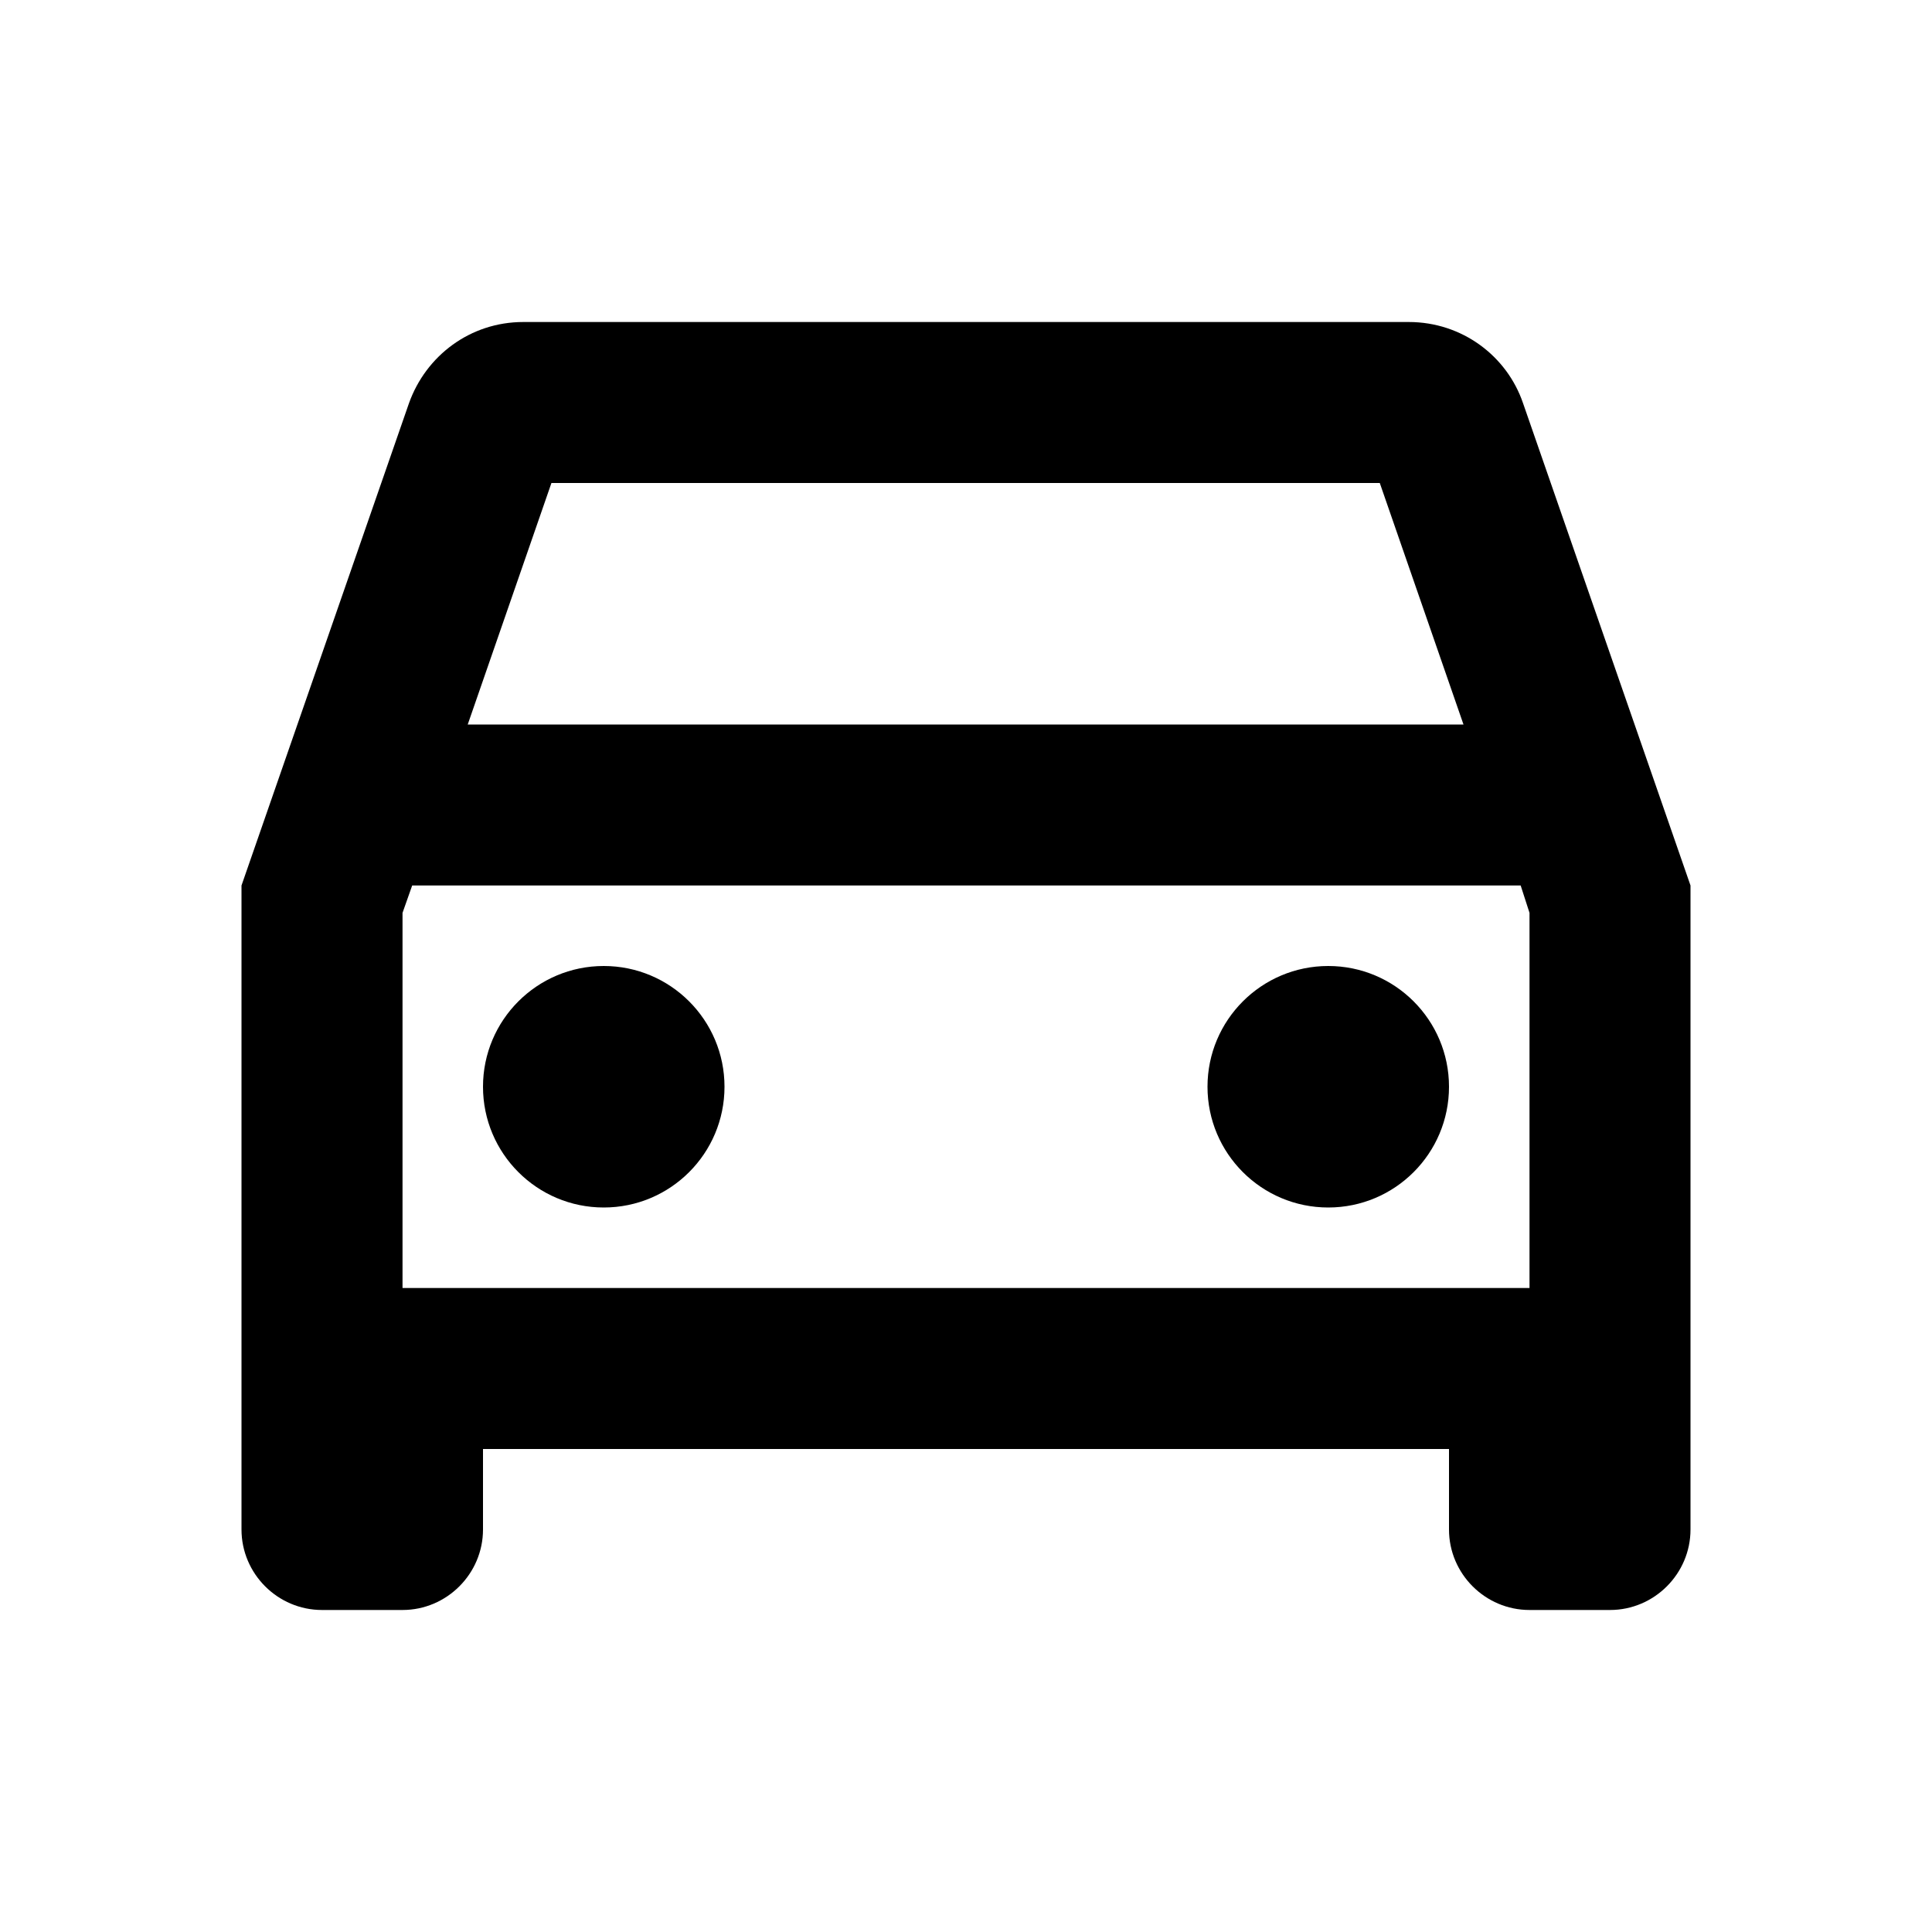 <?xml version="1.0" encoding="UTF-8"?>
<svg xmlns="http://www.w3.org/2000/svg" width="64" height="64" viewBox="0 0 64 64" fill="none">
  <path fill-rule="evenodd" clip-rule="evenodd" d="M50.454 13.36C49.92 11.787 48.427 10.667 46.667 10.667H17.334C15.574 10.667 14.107 11.787 13.547 13.36L8 29.333V50.667C8 52.133 9.2 53.333 10.667 53.333H13.334C14.8 53.333 16 52.133 16 50.667V48H48V50.667C48 52.133 49.2 53.333 50.667 53.333H53.334C54.8 53.333 56 52.133 56 50.667V29.333L50.454 13.36ZM18.267 16H45.707L48.48 24H15.494L18.267 16ZM13.334 42.667H50.667V30.24L50.374 29.333H13.654L13.334 30.24V42.667ZM20 32C17.791 32 16 33.791 16 36C16 38.209 17.791 40 20 40C22.209 40 24 38.209 24 36C24 33.791 22.209 32 20 32ZM40 36C40 33.791 41.791 32 44 32C46.209 32 48 33.791 48 36C48 38.209 46.209 40 44 40C41.791 40 40 38.209 40 36Z" fill="black"></path>
</svg>
